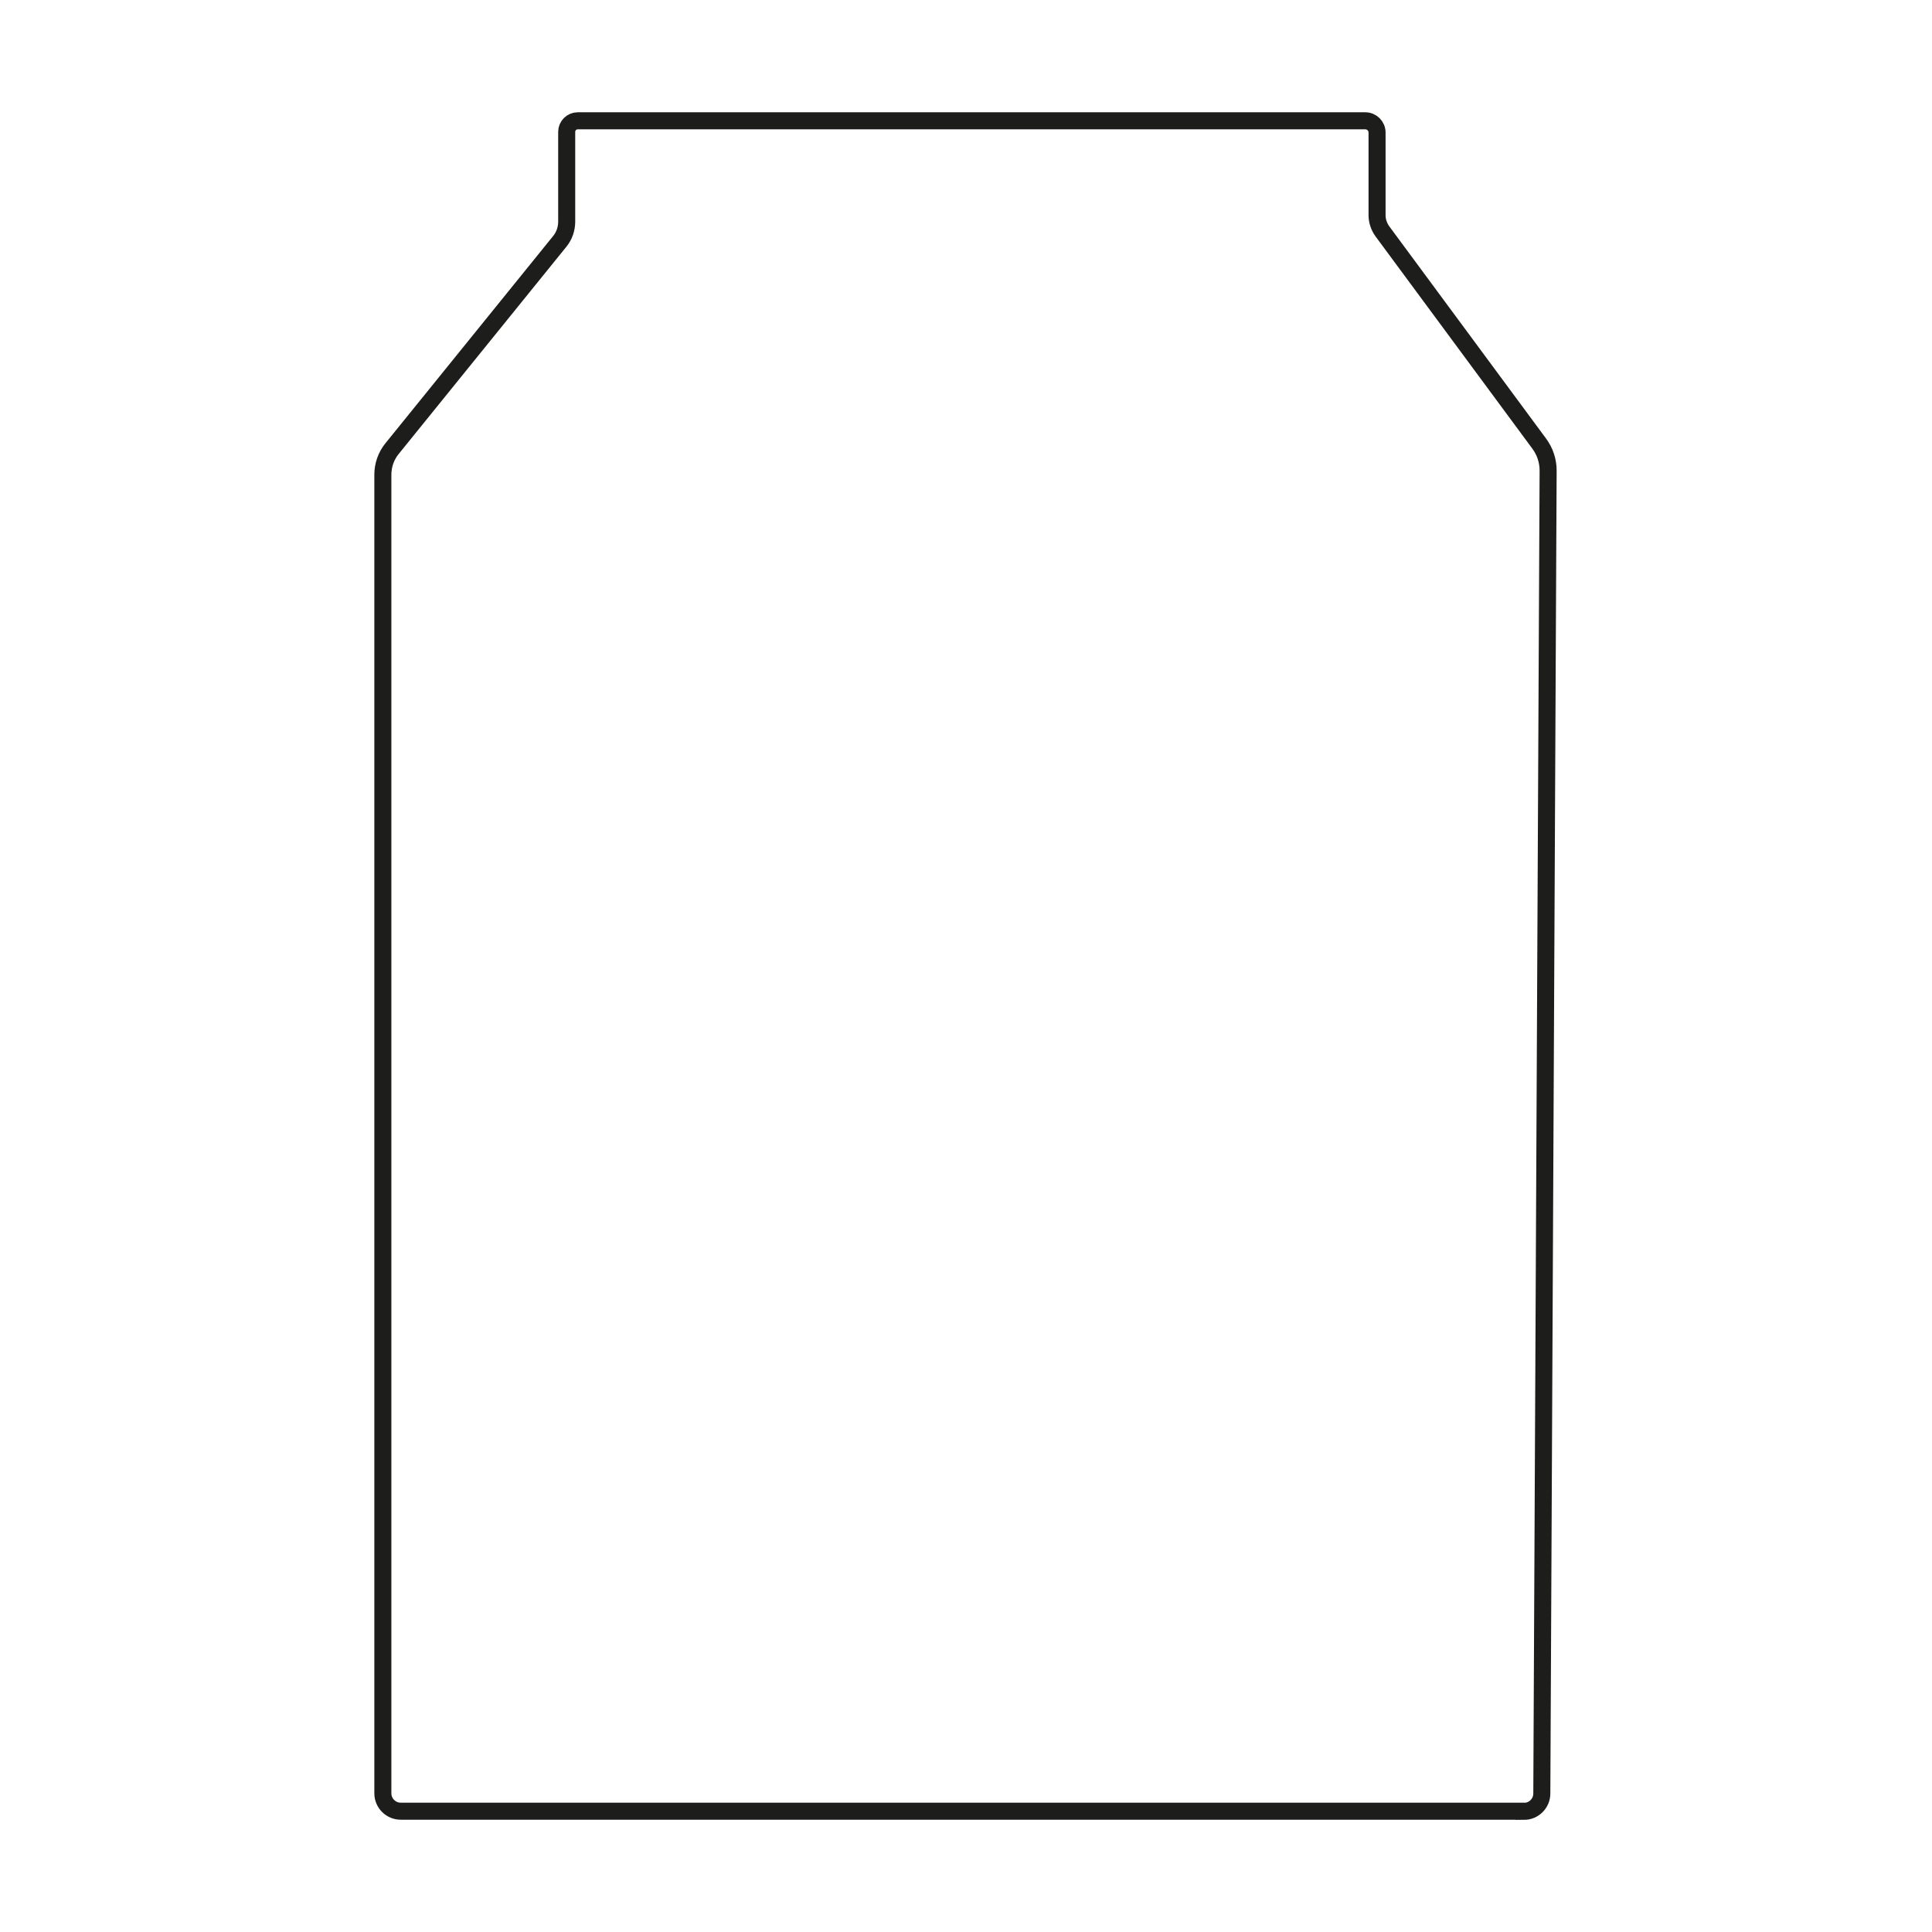 <?xml version="1.0" encoding="UTF-8"?>
<svg id="Ebene_1" data-name="Ebene 1" xmlns="http://www.w3.org/2000/svg" viewBox="0 0 113.39 113.39">
  <defs>
    <style>
      .cls-1 {
        fill: none;
        stroke: #1d1d1b;
        stroke-miterlimit: 10;
      }
    </style>
  </defs>
  <path class="cls-1" d="M89.44,106.3H23.52c-.58,0-1.05-.47-1.05-1.05V27.86c0-.56.19-1.1.54-1.53l9.84-12.16c.27-.33.41-.74.41-1.17v-5.26c0-.36.29-.65.65-.65h46.22c.38,0,.69.31.69.69v4.85c0,.33.11.66.3.93l9.22,12.48c.34.46.52,1.01.52,1.58l-.37,77.64c0,.58-.47,1.05-1.05,1.05Z"/>
</svg>
